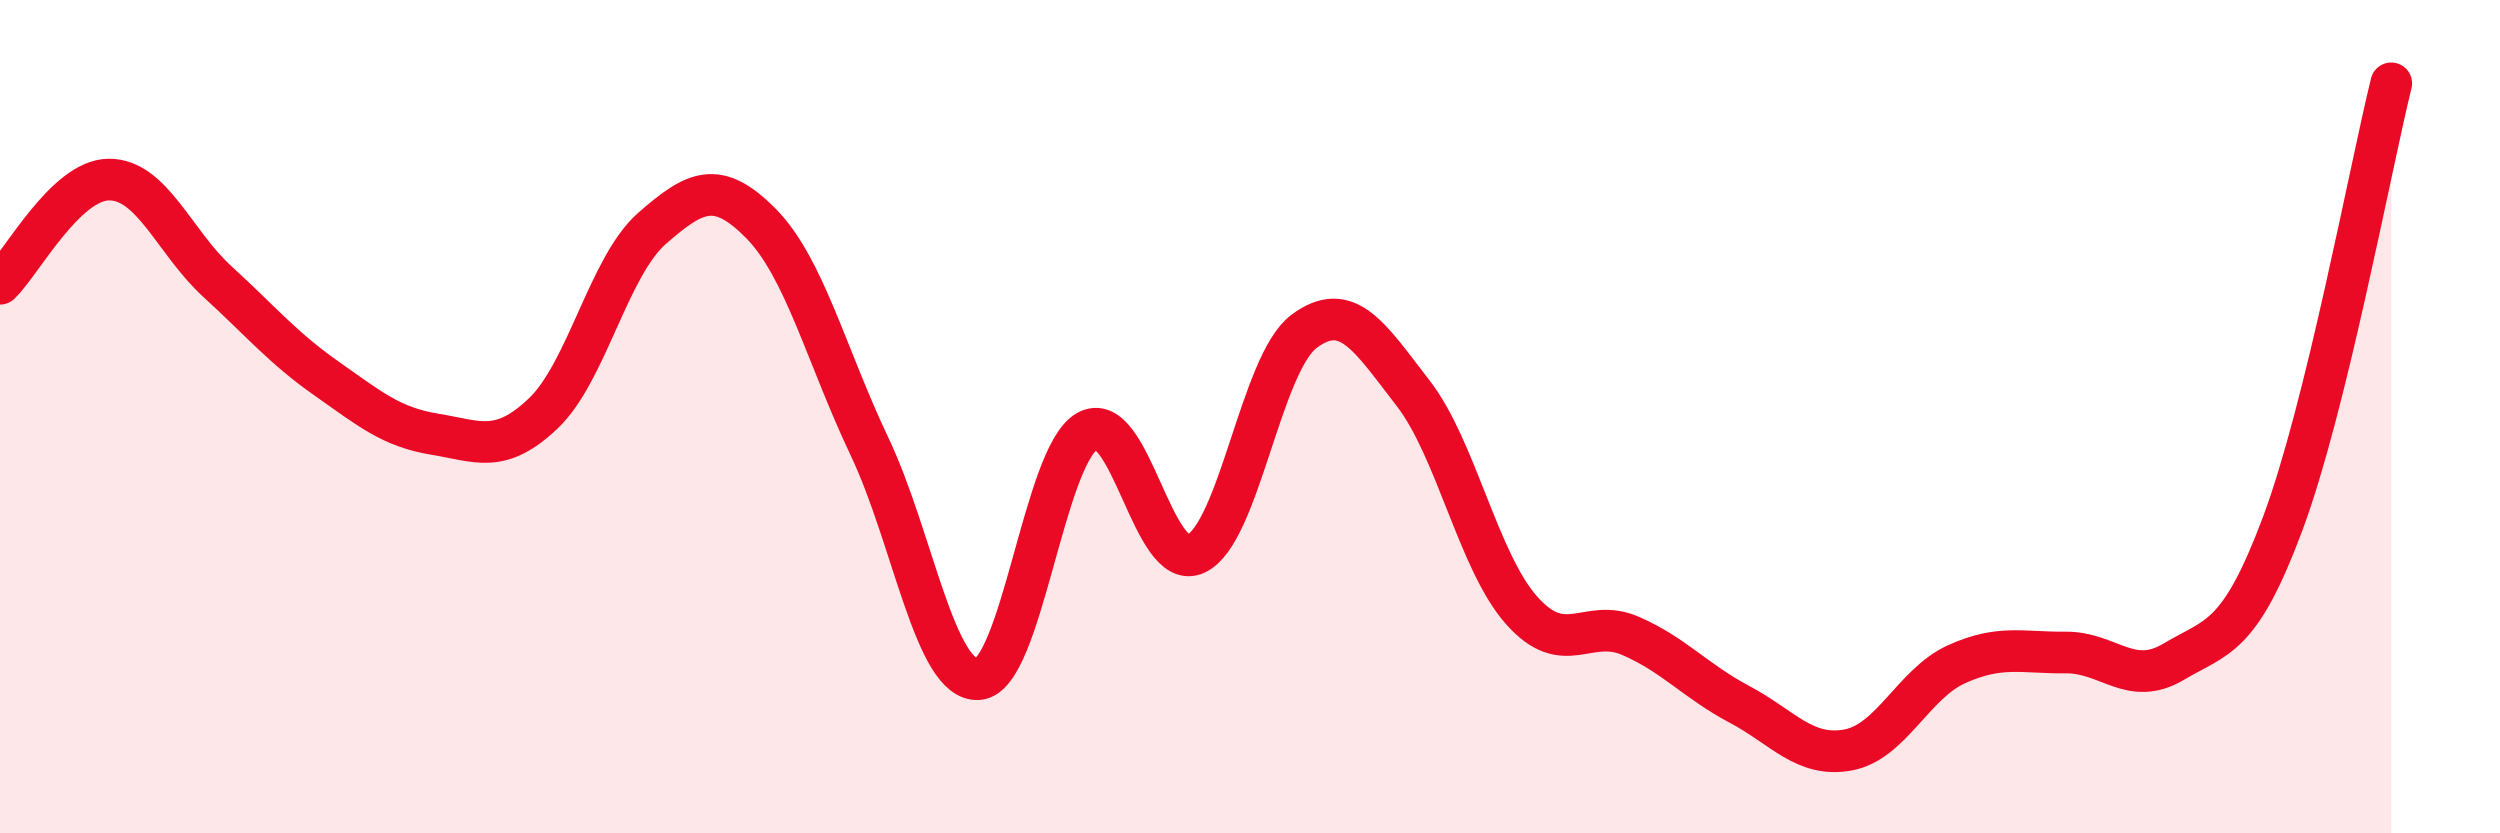 
    <svg width="60" height="20" viewBox="0 0 60 20" xmlns="http://www.w3.org/2000/svg">
      <path
        d="M 0,6.81 C 0.52,6.31 1.57,4.32 2.61,4.31 C 3.65,4.3 4.18,5.81 5.22,6.76 C 6.26,7.71 6.79,8.35 7.83,9.08 C 8.87,9.81 9.39,10.25 10.43,10.42 C 11.47,10.59 12,10.91 13.04,9.92 C 14.08,8.93 14.61,6.39 15.65,5.48 C 16.69,4.57 17.22,4.31 18.26,5.36 C 19.3,6.41 19.83,8.53 20.87,10.72 C 21.91,12.91 22.44,16.37 23.48,16.3 C 24.52,16.23 25.05,10.95 26.09,10.35 C 27.13,9.75 27.66,13.77 28.7,13.29 C 29.74,12.81 30.26,8.72 31.3,7.95 C 32.34,7.18 32.87,8.09 33.91,9.43 C 34.95,10.77 35.48,13.48 36.52,14.65 C 37.56,15.82 38.09,14.81 39.13,15.26 C 40.17,15.71 40.7,16.35 41.74,16.9 C 42.78,17.45 43.31,18.19 44.35,18 C 45.39,17.81 45.92,16.41 46.96,15.94 C 48,15.47 48.53,15.67 49.57,15.66 C 50.61,15.65 51.13,16.5 52.17,15.88 C 53.21,15.26 53.74,15.36 54.78,12.58 C 55.82,9.8 56.87,4.12 57.39,2L57.39 20L0 20Z"
        fill="#EB0A25"
        opacity="0.1"
        stroke-linecap="round"
        stroke-linejoin="round"
      />
      <path
        d="M 0,6.81 C 0.52,6.31 1.57,4.32 2.61,4.31 C 3.65,4.3 4.18,5.81 5.22,6.76 C 6.26,7.71 6.79,8.35 7.83,9.08 C 8.87,9.81 9.39,10.25 10.43,10.42 C 11.47,10.59 12,10.91 13.04,9.92 C 14.08,8.93 14.61,6.39 15.65,5.48 C 16.69,4.57 17.22,4.31 18.26,5.36 C 19.3,6.41 19.83,8.53 20.87,10.72 C 21.91,12.91 22.44,16.37 23.48,16.3 C 24.52,16.23 25.05,10.95 26.09,10.35 C 27.13,9.75 27.66,13.77 28.7,13.29 C 29.74,12.81 30.26,8.72 31.3,7.95 C 32.34,7.18 32.87,8.09 33.91,9.43 C 34.95,10.77 35.48,13.48 36.52,14.65 C 37.56,15.82 38.09,14.81 39.13,15.26 C 40.17,15.71 40.7,16.35 41.74,16.9 C 42.78,17.45 43.31,18.19 44.35,18 C 45.39,17.81 45.92,16.41 46.96,15.94 C 48,15.47 48.53,15.67 49.57,15.66 C 50.61,15.65 51.13,16.5 52.17,15.88 C 53.21,15.26 53.74,15.36 54.78,12.58 C 55.82,9.8 56.87,4.12 57.39,2"
        stroke="#EB0A25"
        stroke-width="1"
        fill="none"
        stroke-linecap="round"
        stroke-linejoin="round"
      />
    </svg>
  